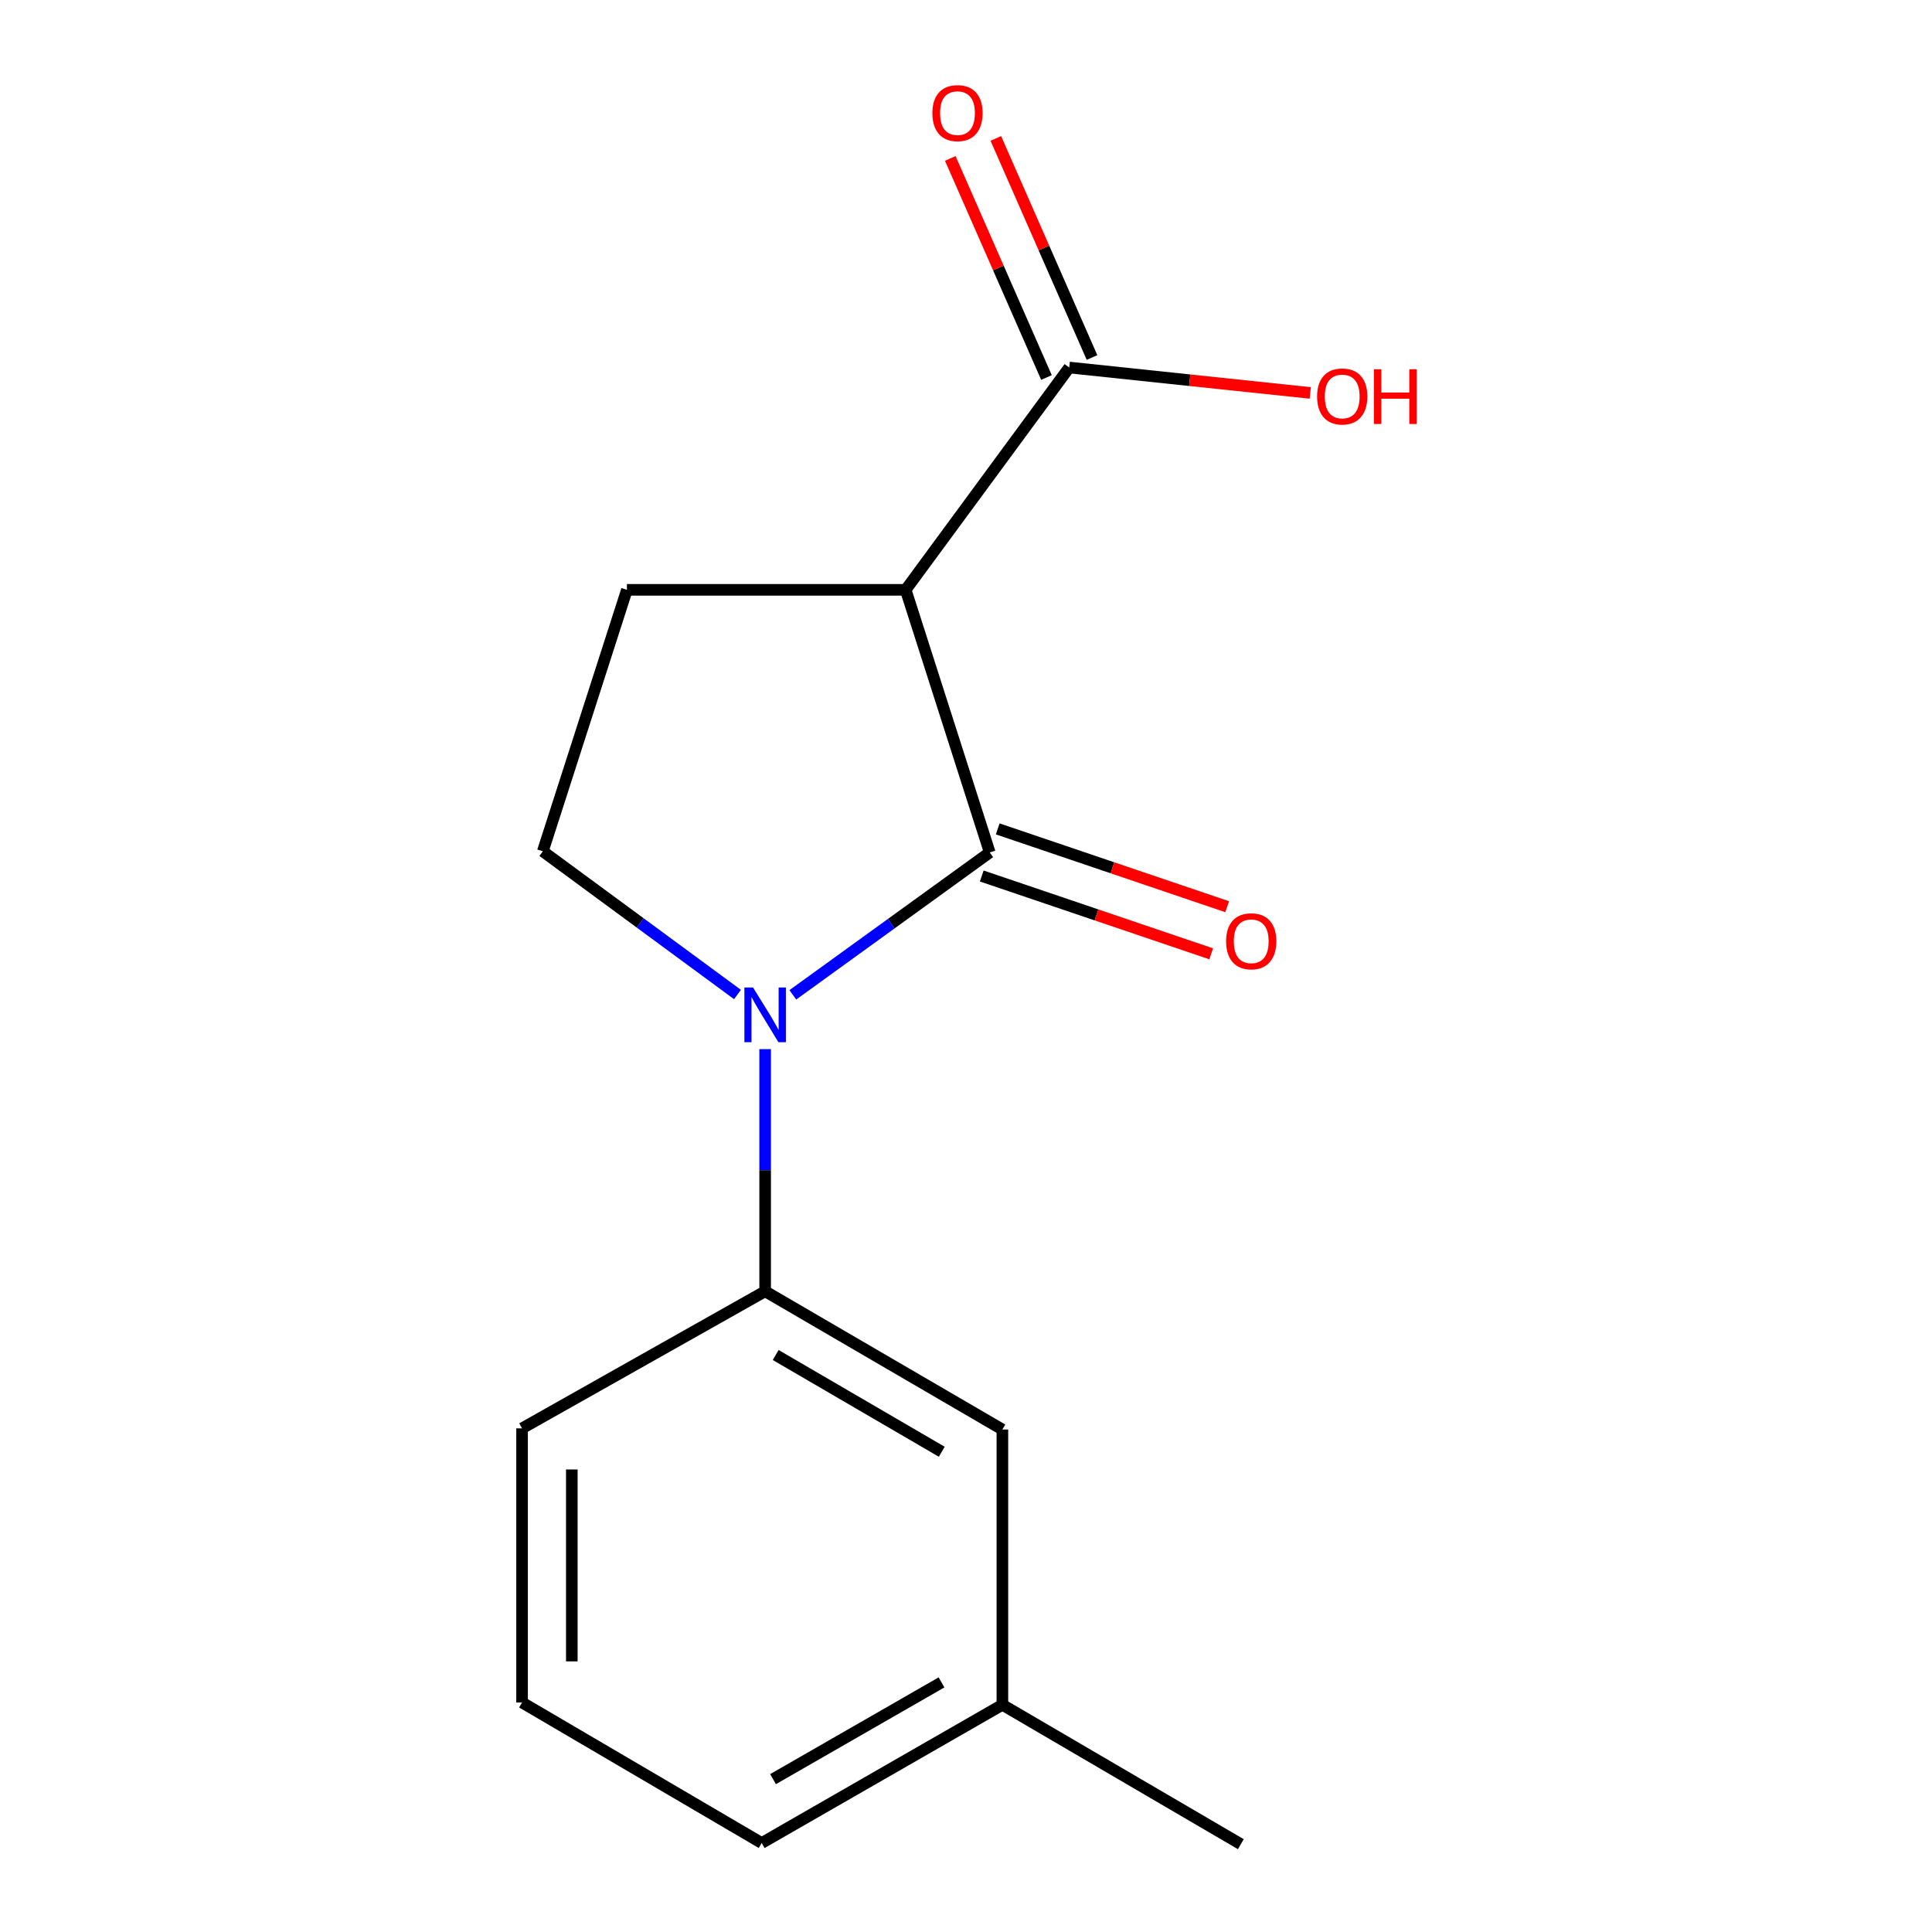 <?xml version='1.0' encoding='iso-8859-1'?>
<svg version='1.1' baseProfile='full'
              xmlns='http://www.w3.org/2000/svg'
                      xmlns:rdkit='http://www.rdkit.org/xml'
                      xmlns:xlink='http://www.w3.org/1999/xlink'
                  xml:space='preserve'
width='1000px' height='1000px' viewBox='0 0 1000 1000'>
<!-- END OF HEADER -->
<rect style='opacity:1.0;fill:#FFFFFF;stroke:none' width='1000' height='1000' x='0' y='0'> </rect>
<path class='bond-0' d='M 512.285,441.225 L 461.325,478.077' style='fill:none;fill-rule:evenodd;stroke:#000000;stroke-width:6px;stroke-linecap:butt;stroke-linejoin:miter;stroke-opacity:1' />
<path class='bond-0' d='M 461.325,478.077 L 410.365,514.929' style='fill:none;fill-rule:evenodd;stroke:#0000FF;stroke-width:6px;stroke-linecap:butt;stroke-linejoin:miter;stroke-opacity:1' />
<path class='bond-1' d='M 512.285,441.225 L 468.773,305.296' style='fill:none;fill-rule:evenodd;stroke:#000000;stroke-width:6px;stroke-linecap:butt;stroke-linejoin:miter;stroke-opacity:1' />
<path class='bond-6' d='M 508.151,453.417 L 567.536,473.557' style='fill:none;fill-rule:evenodd;stroke:#000000;stroke-width:6px;stroke-linecap:butt;stroke-linejoin:miter;stroke-opacity:1' />
<path class='bond-6' d='M 567.536,473.557 L 626.92,493.697' style='fill:none;fill-rule:evenodd;stroke:#FF0000;stroke-width:6px;stroke-linecap:butt;stroke-linejoin:miter;stroke-opacity:1' />
<path class='bond-6' d='M 516.42,429.034 L 575.805,449.174' style='fill:none;fill-rule:evenodd;stroke:#000000;stroke-width:6px;stroke-linecap:butt;stroke-linejoin:miter;stroke-opacity:1' />
<path class='bond-6' d='M 575.805,449.174 L 635.19,469.314' style='fill:none;fill-rule:evenodd;stroke:#FF0000;stroke-width:6px;stroke-linecap:butt;stroke-linejoin:miter;stroke-opacity:1' />
<path class='bond-2' d='M 396.038,543.026 L 396.038,605.698' style='fill:none;fill-rule:evenodd;stroke:#0000FF;stroke-width:6px;stroke-linecap:butt;stroke-linejoin:miter;stroke-opacity:1' />
<path class='bond-2' d='M 396.038,605.698 L 396.038,668.369' style='fill:none;fill-rule:evenodd;stroke:#000000;stroke-width:6px;stroke-linecap:butt;stroke-linejoin:miter;stroke-opacity:1' />
<path class='bond-4' d='M 381.727,514.759 L 331.346,477.692' style='fill:none;fill-rule:evenodd;stroke:#0000FF;stroke-width:6px;stroke-linecap:butt;stroke-linejoin:miter;stroke-opacity:1' />
<path class='bond-4' d='M 331.346,477.692 L 280.964,440.625' style='fill:none;fill-rule:evenodd;stroke:#000000;stroke-width:6px;stroke-linecap:butt;stroke-linejoin:miter;stroke-opacity:1' />
<path class='bond-3' d='M 468.773,305.296 L 553.437,190.222' style='fill:none;fill-rule:evenodd;stroke:#000000;stroke-width:6px;stroke-linecap:butt;stroke-linejoin:miter;stroke-opacity:1' />
<path class='bond-5' d='M 468.773,305.296 L 324.491,305.296' style='fill:none;fill-rule:evenodd;stroke:#000000;stroke-width:6px;stroke-linecap:butt;stroke-linejoin:miter;stroke-opacity:1' />
<path class='bond-7' d='M 396.038,668.369 L 518.837,739.917' style='fill:none;fill-rule:evenodd;stroke:#000000;stroke-width:6px;stroke-linecap:butt;stroke-linejoin:miter;stroke-opacity:1' />
<path class='bond-7' d='M 401.497,701.348 L 487.455,751.431' style='fill:none;fill-rule:evenodd;stroke:#000000;stroke-width:6px;stroke-linecap:butt;stroke-linejoin:miter;stroke-opacity:1' />
<path class='bond-11' d='M 396.038,668.369 L 270.222,739.316' style='fill:none;fill-rule:evenodd;stroke:#000000;stroke-width:6px;stroke-linecap:butt;stroke-linejoin:miter;stroke-opacity:1' />
<path class='bond-8' d='M 565.225,185.047 L 540.332,128.35' style='fill:none;fill-rule:evenodd;stroke:#000000;stroke-width:6px;stroke-linecap:butt;stroke-linejoin:miter;stroke-opacity:1' />
<path class='bond-8' d='M 540.332,128.35 L 515.44,71.652' style='fill:none;fill-rule:evenodd;stroke:#FF0000;stroke-width:6px;stroke-linecap:butt;stroke-linejoin:miter;stroke-opacity:1' />
<path class='bond-8' d='M 541.65,195.397 L 516.758,138.7' style='fill:none;fill-rule:evenodd;stroke:#000000;stroke-width:6px;stroke-linecap:butt;stroke-linejoin:miter;stroke-opacity:1' />
<path class='bond-8' d='M 516.758,138.7 L 491.865,82.002' style='fill:none;fill-rule:evenodd;stroke:#FF0000;stroke-width:6px;stroke-linecap:butt;stroke-linejoin:miter;stroke-opacity:1' />
<path class='bond-9' d='M 553.437,190.222 L 615.808,196.802' style='fill:none;fill-rule:evenodd;stroke:#000000;stroke-width:6px;stroke-linecap:butt;stroke-linejoin:miter;stroke-opacity:1' />
<path class='bond-9' d='M 615.808,196.802 L 678.178,203.381' style='fill:none;fill-rule:evenodd;stroke:#FF0000;stroke-width:6px;stroke-linecap:butt;stroke-linejoin:miter;stroke-opacity:1' />
<path class='bond-15' d='M 280.964,440.625 L 324.491,305.296' style='fill:none;fill-rule:evenodd;stroke:#000000;stroke-width:6px;stroke-linecap:butt;stroke-linejoin:miter;stroke-opacity:1' />
<path class='bond-10' d='M 518.837,739.917 L 518.837,882.397' style='fill:none;fill-rule:evenodd;stroke:#000000;stroke-width:6px;stroke-linecap:butt;stroke-linejoin:miter;stroke-opacity:1' />
<path class='bond-14' d='M 518.837,882.397 L 642.25,954.545' style='fill:none;fill-rule:evenodd;stroke:#000000;stroke-width:6px;stroke-linecap:butt;stroke-linejoin:miter;stroke-opacity:1' />
<path class='bond-16' d='M 518.837,882.397 L 394.25,953.945' style='fill:none;fill-rule:evenodd;stroke:#000000;stroke-width:6px;stroke-linecap:butt;stroke-linejoin:miter;stroke-opacity:1' />
<path class='bond-16' d='M 487.327,870.802 L 400.116,920.886' style='fill:none;fill-rule:evenodd;stroke:#000000;stroke-width:6px;stroke-linecap:butt;stroke-linejoin:miter;stroke-opacity:1' />
<path class='bond-12' d='M 270.222,739.316 L 270.222,881.21' style='fill:none;fill-rule:evenodd;stroke:#000000;stroke-width:6px;stroke-linecap:butt;stroke-linejoin:miter;stroke-opacity:1' />
<path class='bond-12' d='M 295.969,760.6 L 295.969,859.926' style='fill:none;fill-rule:evenodd;stroke:#000000;stroke-width:6px;stroke-linecap:butt;stroke-linejoin:miter;stroke-opacity:1' />
<path class='bond-13' d='M 270.222,881.21 L 394.25,953.945' style='fill:none;fill-rule:evenodd;stroke:#000000;stroke-width:6px;stroke-linecap:butt;stroke-linejoin:miter;stroke-opacity:1' />
<path  class='atom-1' d='M 389.778 511.129
L 399.058 526.129
Q 399.978 527.609, 401.458 530.289
Q 402.938 532.969, 403.018 533.129
L 403.018 511.129
L 406.778 511.129
L 406.778 539.449
L 402.898 539.449
L 392.938 523.049
Q 391.778 521.129, 390.538 518.929
Q 389.338 516.729, 388.978 516.049
L 388.978 539.449
L 385.298 539.449
L 385.298 511.129
L 389.778 511.129
' fill='#0000FF'/>
<path  class='atom-7' d='M 634.628 487.206
Q 634.628 480.406, 637.988 476.606
Q 641.348 472.806, 647.628 472.806
Q 653.908 472.806, 657.268 476.606
Q 660.628 480.406, 660.628 487.206
Q 660.628 494.086, 657.228 498.006
Q 653.828 501.886, 647.628 501.886
Q 641.388 501.886, 637.988 498.006
Q 634.628 494.126, 634.628 487.206
M 647.628 498.686
Q 651.948 498.686, 654.268 495.806
Q 656.628 492.886, 656.628 487.206
Q 656.628 481.646, 654.268 478.846
Q 651.948 476.006, 647.628 476.006
Q 643.308 476.006, 640.948 478.806
Q 638.628 481.606, 638.628 487.206
Q 638.628 492.926, 640.948 495.806
Q 643.308 498.686, 647.628 498.686
' fill='#FF0000'/>
<path  class='atom-9' d='M 482.593 58.55
Q 482.593 51.75, 485.953 47.95
Q 489.313 44.15, 495.593 44.15
Q 501.873 44.15, 505.233 47.95
Q 508.593 51.75, 508.593 58.55
Q 508.593 65.43, 505.193 69.35
Q 501.793 73.23, 495.593 73.23
Q 489.353 73.23, 485.953 69.35
Q 482.593 65.47, 482.593 58.55
M 495.593 70.03
Q 499.913 70.03, 502.233 67.15
Q 504.593 64.23, 504.593 58.55
Q 504.593 52.99, 502.233 50.19
Q 499.913 47.35, 495.593 47.35
Q 491.273 47.35, 488.913 50.15
Q 486.593 52.95, 486.593 58.55
Q 486.593 64.27, 488.913 67.15
Q 491.273 70.03, 495.593 70.03
' fill='#FF0000'/>
<path  class='atom-10' d='M 681.73 205.207
Q 681.73 198.407, 685.09 194.607
Q 688.45 190.807, 694.73 190.807
Q 701.01 190.807, 704.37 194.607
Q 707.73 198.407, 707.73 205.207
Q 707.73 212.087, 704.33 216.007
Q 700.93 219.887, 694.73 219.887
Q 688.49 219.887, 685.09 216.007
Q 681.73 212.127, 681.73 205.207
M 694.73 216.687
Q 699.05 216.687, 701.37 213.807
Q 703.73 210.887, 703.73 205.207
Q 703.73 199.647, 701.37 196.847
Q 699.05 194.007, 694.73 194.007
Q 690.41 194.007, 688.05 196.807
Q 685.73 199.607, 685.73 205.207
Q 685.73 210.927, 688.05 213.807
Q 690.41 216.687, 694.73 216.687
' fill='#FF0000'/>
<path  class='atom-10' d='M 711.13 191.127
L 714.97 191.127
L 714.97 203.167
L 729.45 203.167
L 729.45 191.127
L 733.29 191.127
L 733.29 219.447
L 729.45 219.447
L 729.45 206.367
L 714.97 206.367
L 714.97 219.447
L 711.13 219.447
L 711.13 191.127
' fill='#FF0000'/>
</svg>
